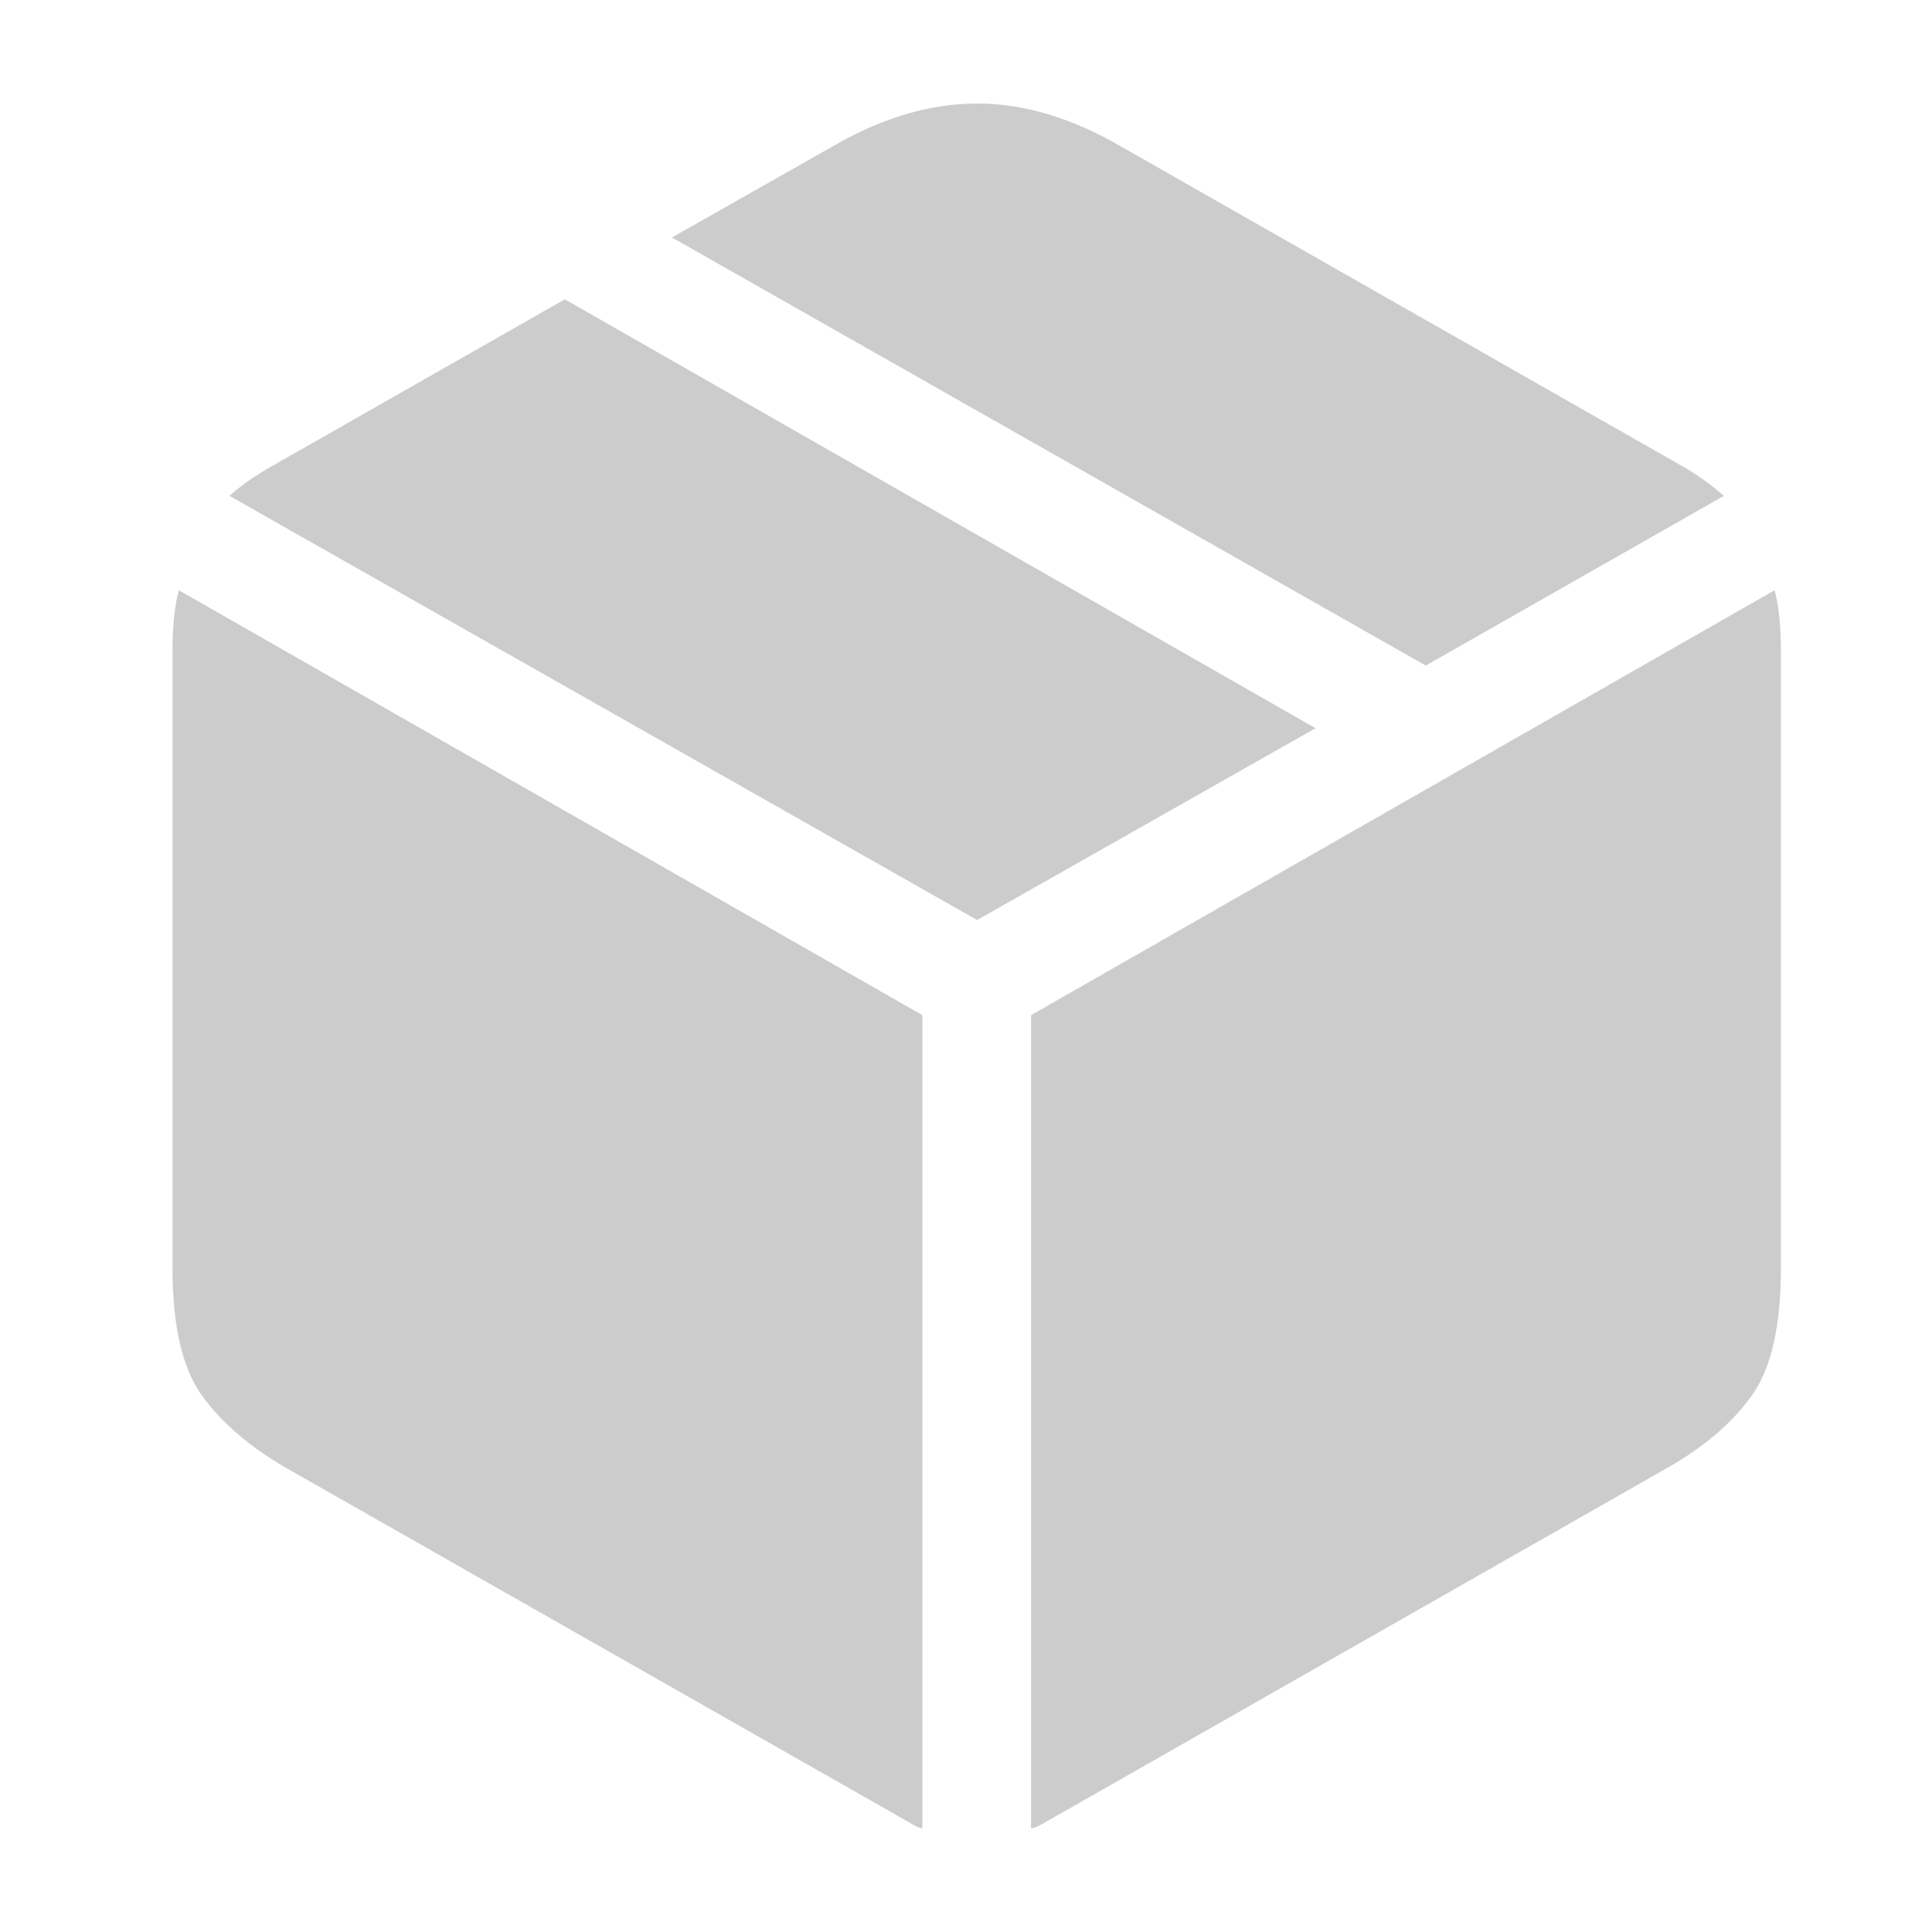 <svg xmlns="http://www.w3.org/2000/svg" fill="none" viewBox="0 0 24 24" height="24" width="24">
<path fill="#CDCCCC" d="M12.808 22.714C12.842 22.707 12.875 22.695 12.906 22.68C12.939 22.664 12.972 22.645 13.005 22.625L20.715 18.233C21.175 17.971 21.524 17.67 21.764 17.333C22.004 16.994 22.124 16.467 22.123 15.752V8.081C22.123 7.779 22.097 7.529 22.045 7.332L12.808 12.611V22.714ZM11.458 22.714V12.611L2.221 7.332C2.169 7.529 2.143 7.779 2.143 8.081V15.752C2.143 16.468 2.264 16.995 2.507 17.333C2.75 17.671 3.098 17.971 3.551 18.233L11.271 22.625C11.304 22.645 11.335 22.663 11.365 22.68C11.394 22.696 11.426 22.707 11.458 22.714ZM12.138 11.429L16.342 9.046L7.017 3.718L3.403 5.776C3.18 5.901 2.996 6.029 2.851 6.16L12.138 11.429ZM17.711 8.268L21.414 6.16C21.248 6.013 21.066 5.885 20.872 5.776L13.921 1.817C13.31 1.463 12.716 1.286 12.138 1.286C11.553 1.286 10.956 1.463 10.346 1.817L8.347 2.95L17.711 8.268Z"></path>
</svg>
